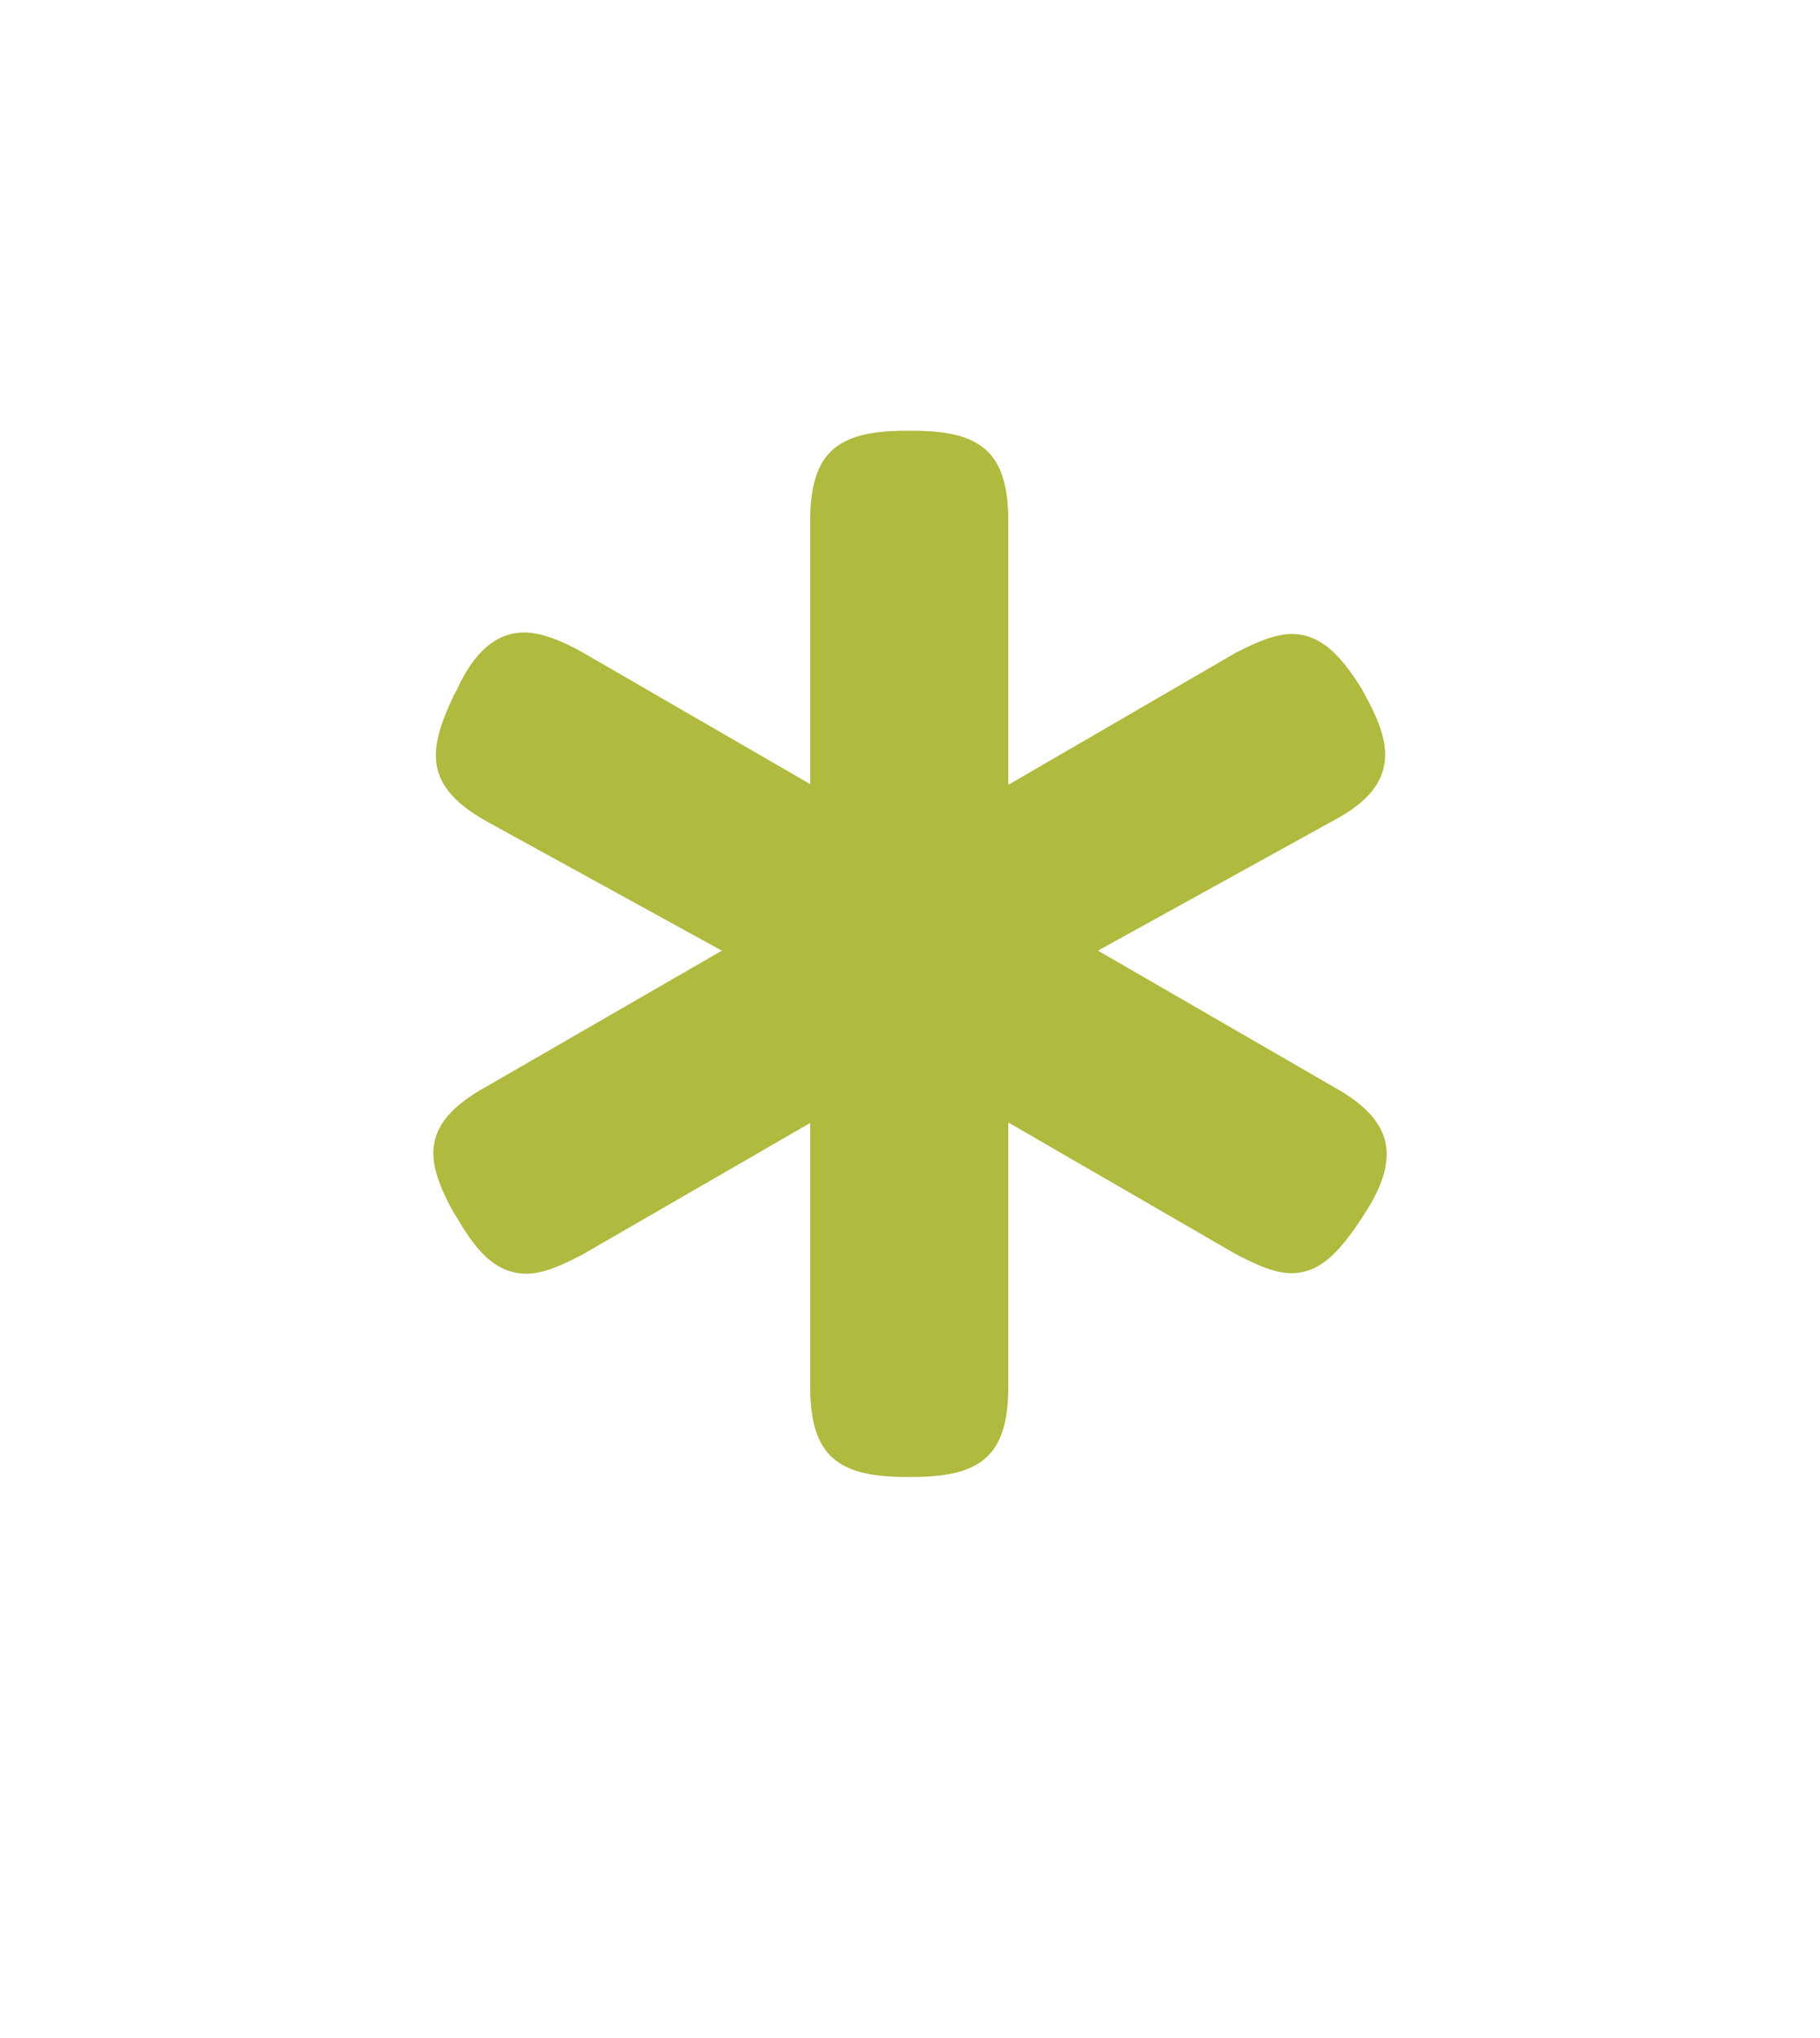 <svg width="42" height="47" viewBox="0 0 42 47" fill="none" xmlns="http://www.w3.org/2000/svg">
<g filter="url(#filter0_d_65_1520)">
<path d="M20.908 34.066H21.058C22.659 34.066 23.269 33.559 23.269 31.969V24.206L21.772 25.024L28.521 28.928C29.028 29.193 29.431 29.366 29.8 29.366C30.434 29.366 30.871 28.928 31.401 28.134L31.482 28.007C31.827 27.488 32 27.016 32 26.625C32 25.98 31.551 25.496 30.756 25.058L23.88 21.084V22.731L30.744 18.942C31.551 18.516 31.965 18.044 31.965 17.398C31.965 17.007 31.793 16.558 31.505 16.039L31.424 15.889C30.906 15.049 30.434 14.623 29.811 14.623C29.443 14.623 29.017 14.795 28.51 15.06L21.783 18.965L23.269 19.783V12.031C23.269 10.441 22.659 9.935 21.058 9.935H20.908C19.307 9.935 18.696 10.441 18.696 12.031V19.783L20.217 18.965L13.467 15.06C12.96 14.772 12.488 14.588 12.096 14.588C11.463 14.588 10.944 15.026 10.541 15.913L10.472 16.039C10.219 16.569 10.058 17.03 10.058 17.422C10.058 18.032 10.438 18.504 11.244 18.953L18.12 22.731V21.084L11.232 25.058C10.438 25.496 10 25.968 10 26.602C10 26.993 10.184 27.465 10.484 27.995L10.553 28.099C11.037 28.94 11.497 29.378 12.154 29.378C12.523 29.378 12.96 29.193 13.456 28.928L20.217 25.024L18.696 24.206V31.969C18.696 33.559 19.307 34.066 20.908 34.066Z" fill="#B0BA3F"/>
</g>
<defs>
<filter id="filter0_d_65_1520" x="-2" y="-2.065" width="46" height="48.131" filterUnits="userSpaceOnUse" color-interpolation-filters="sRGB">
<feFlood flood-opacity="0" result="BackgroundImageFix"/>
<feColorMatrix in="SourceAlpha" type="matrix" values="0 0 0 0 0 0 0 0 0 0 0 0 0 0 0 0 0 0 127 0" result="hardAlpha"/>
<feOffset/>
<feGaussianBlur stdDeviation="6"/>
<feComposite in2="hardAlpha" operator="out"/>
<feColorMatrix type="matrix" values="0 0 0 0 0.769 0 0 0 0 0.933 0 0 0 0 0.173 0 0 0 0.3 0"/>
<feBlend mode="normal" in2="BackgroundImageFix" result="effect1_dropShadow_65_1520"/>
<feBlend mode="normal" in="SourceGraphic" in2="effect1_dropShadow_65_1520" result="shape"/>
</filter>
</defs>
</svg>
